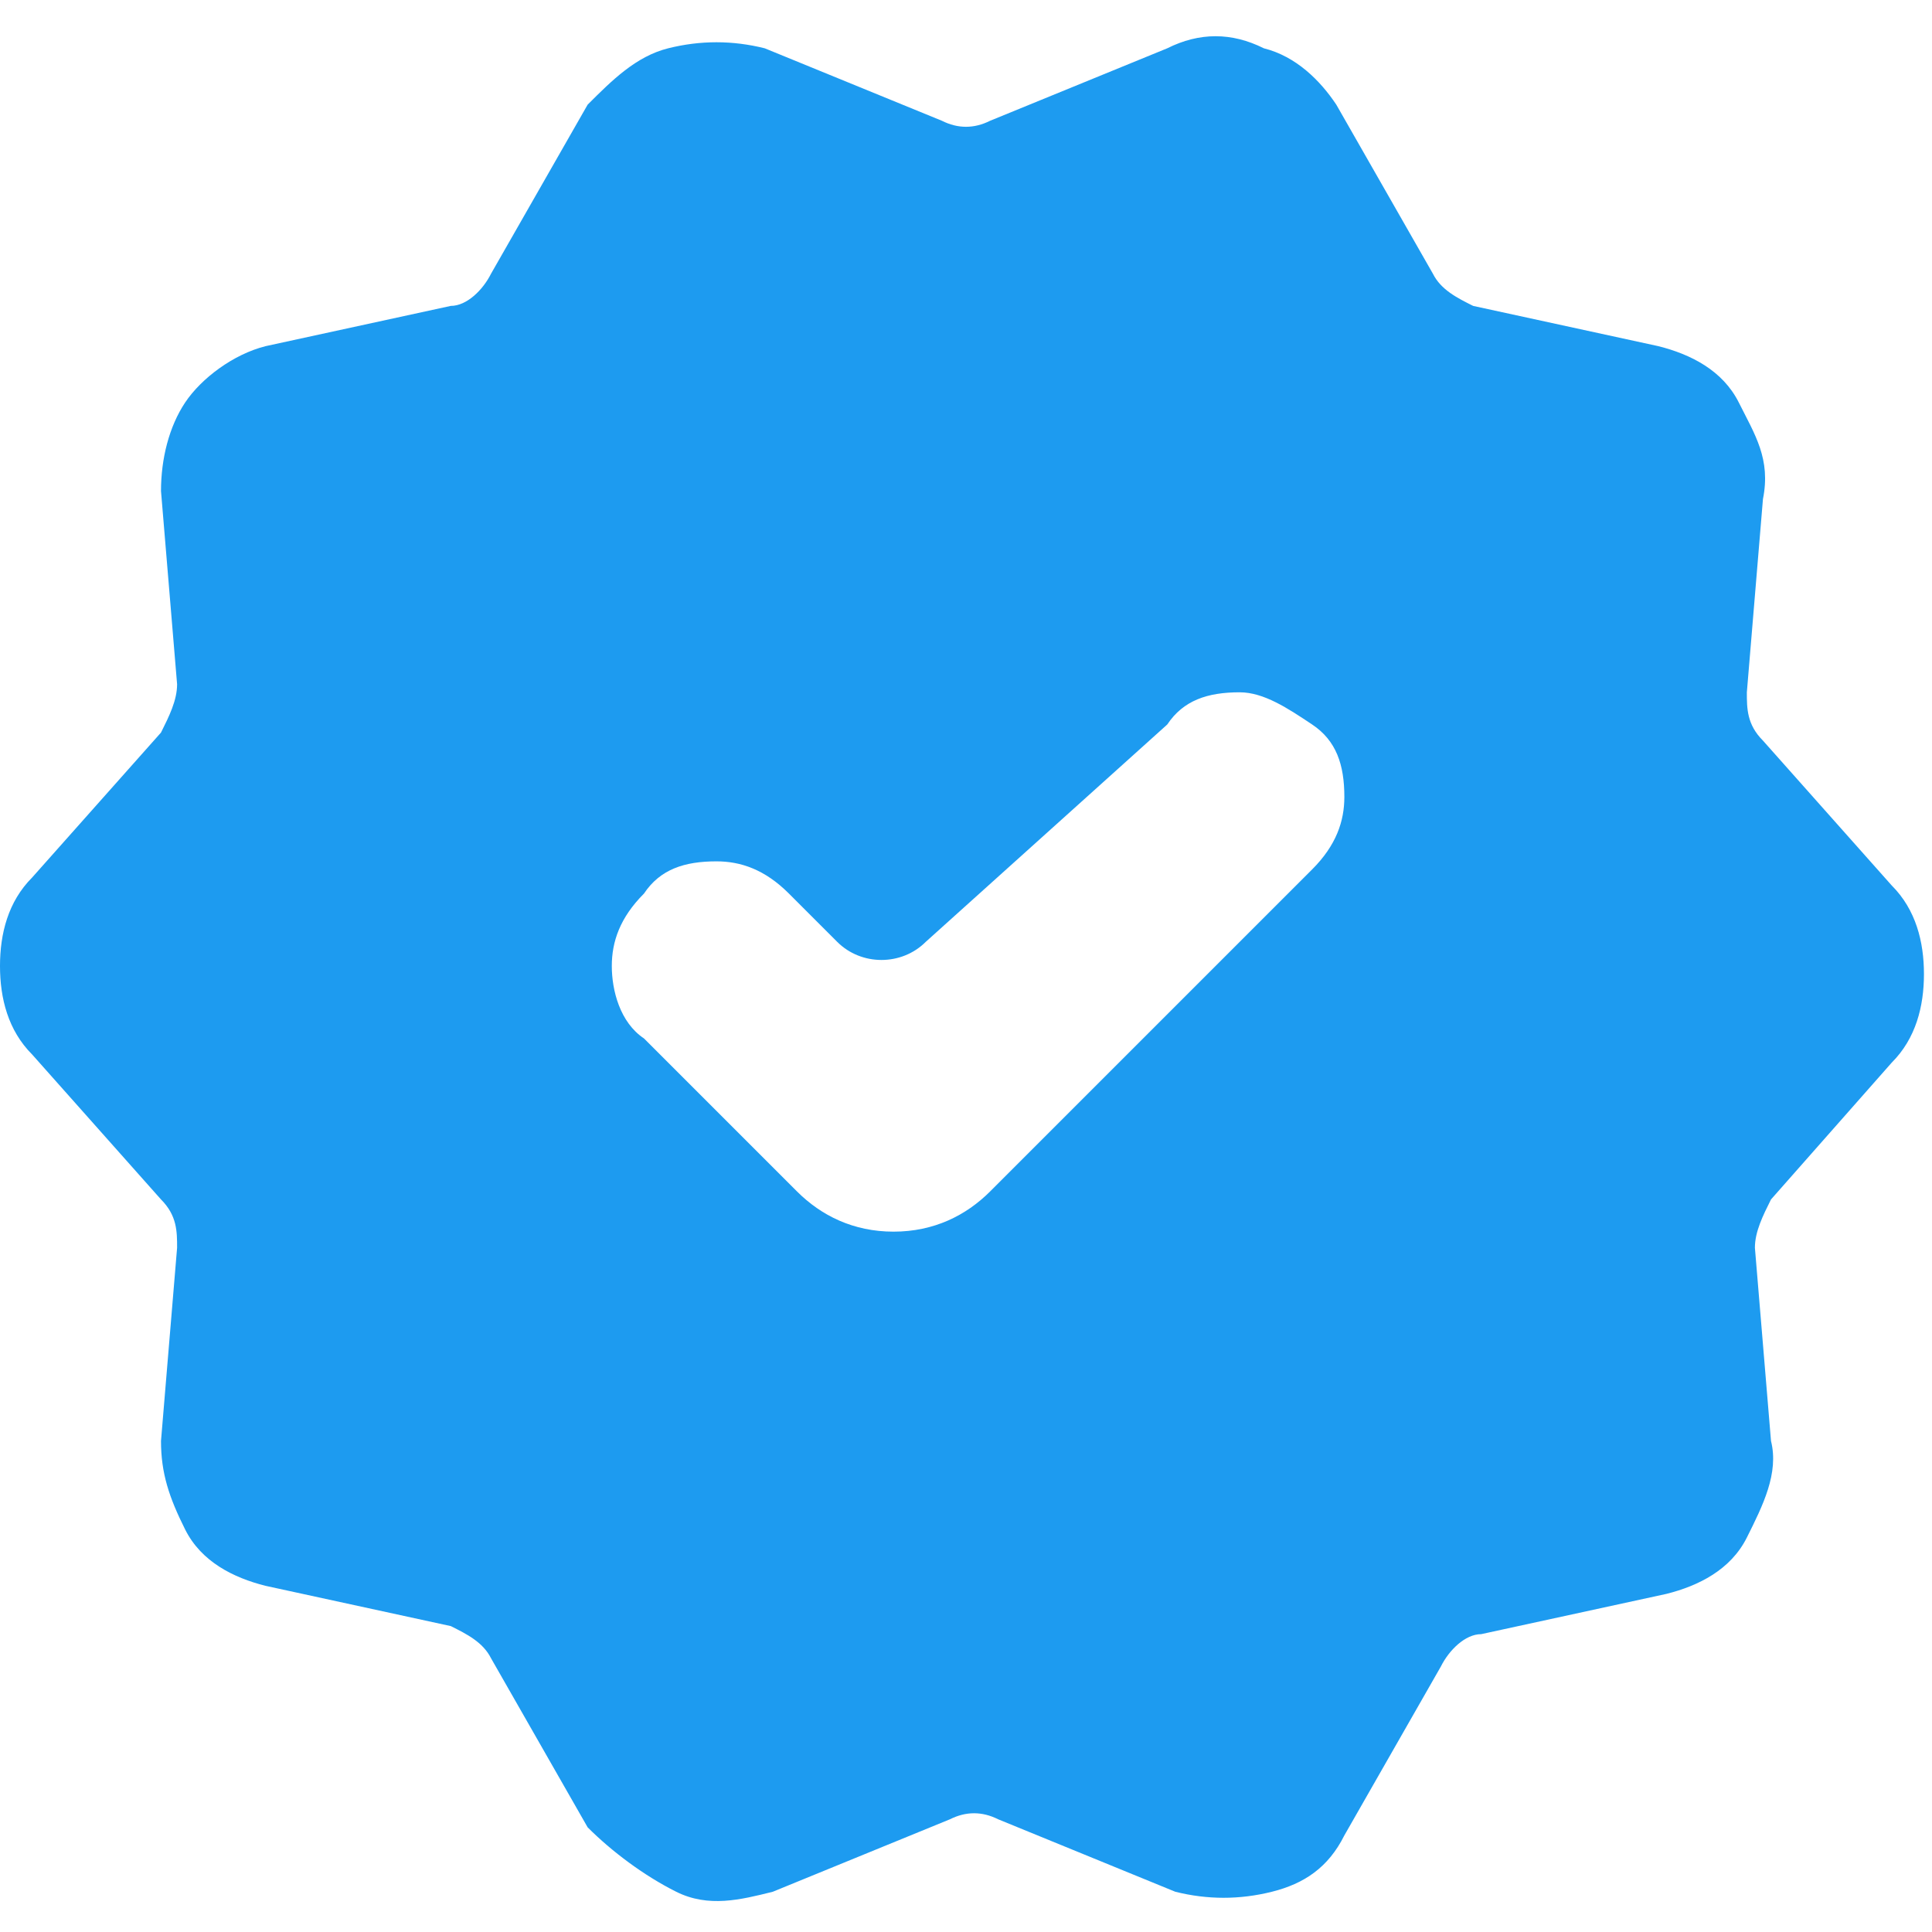 <?xml version="1.0" encoding="utf-8"?>
<!-- Generator: Adobe Illustrator 26.0.1, SVG Export Plug-In . SVG Version: 6.00 Build 0)  -->
<svg version="1.1" id="Layer_1" xmlns="http://www.w3.org/2000/svg" xmlns:xlink="http://www.w3.org/1999/xlink" x="0px" y="0px"
	 viewBox="0 0 24 24" style="enable-background:new 0 0 24 24;" xml:space="preserve">
<style type="text/css">
	.st0{fill:#1D9BF0;}
</style>
<path class="st0" d="M11.5,11.7c-0.3,0.3-0.8,0.3-1.1,0l-0.6-0.6c-0.3-0.3-0.6-0.4-0.9-0.4c-0.4,0-0.7,0.1-0.9,0.4
	c-0.3,0.3-0.4,0.6-0.4,0.9s0.1,0.7,0.4,0.9l1.9,1.9c0.3,0.3,0.7,0.5,1.2,0.5c0.5,0,0.9-0.2,1.2-0.5l4-4c0.3-0.3,0.4-0.6,0.4-0.9
	c0-0.4-0.1-0.7-0.4-0.9c-0.3-0.2-0.6-0.4-0.9-0.4c-0.4,0-0.7,0.1-0.9,0.4L11.5,11.7z M7.3,22.7l-1.2-2.1c-0.1-0.2-0.3-0.3-0.5-0.4
	l-2.3-0.5c-0.4-0.1-0.8-0.3-1-0.7S2,18.3,2,17.9l0.2-2.4c0-0.2,0-0.4-0.2-0.6l-1.6-1.8c-0.3-0.3-0.4-0.7-0.4-1.1
	c0-0.4,0.1-0.8,0.4-1.1L2,9.1c0.1-0.2,0.2-0.4,0.2-0.6L2,6.1C2,5.7,2.1,5.3,2.3,5s0.6-0.6,1-0.7l2.3-0.5c0.2,0,0.4-0.2,0.5-0.4
	l1.2-2.1C7.6,1,7.9,0.7,8.3,0.6s0.8-0.1,1.2,0l2.2,0.9c0.2,0.1,0.4,0.1,0.6,0l2.2-0.9c0.4-0.2,0.8-0.2,1.2,0
	c0.4,0.1,0.7,0.4,0.9,0.7l1.2,2.1c0.1,0.2,0.3,0.3,0.5,0.4l2.3,0.5c0.4,0.1,0.8,0.3,1,0.7s0.4,0.7,0.3,1.2l-0.2,2.4
	c0,0.2,0,0.4,0.2,0.6l1.6,1.8c0.3,0.3,0.4,0.7,0.4,1.1c0,0.4-0.1,0.8-0.4,1.1L22,14.9c-0.1,0.2-0.2,0.4-0.2,0.6l0.2,2.4
	c0.1,0.4-0.1,0.8-0.3,1.2s-0.6,0.6-1,0.7l-2.3,0.5c-0.2,0-0.4,0.2-0.5,0.4l-1.2,2.1c-0.2,0.4-0.5,0.6-0.9,0.7
	c-0.4,0.1-0.8,0.1-1.2,0l-2.2-0.9c-0.2-0.1-0.4-0.1-0.6,0l-2.2,0.9c-0.4,0.1-0.8,0.2-1.2,0S7.6,23,7.3,22.7z"/>
</svg>

